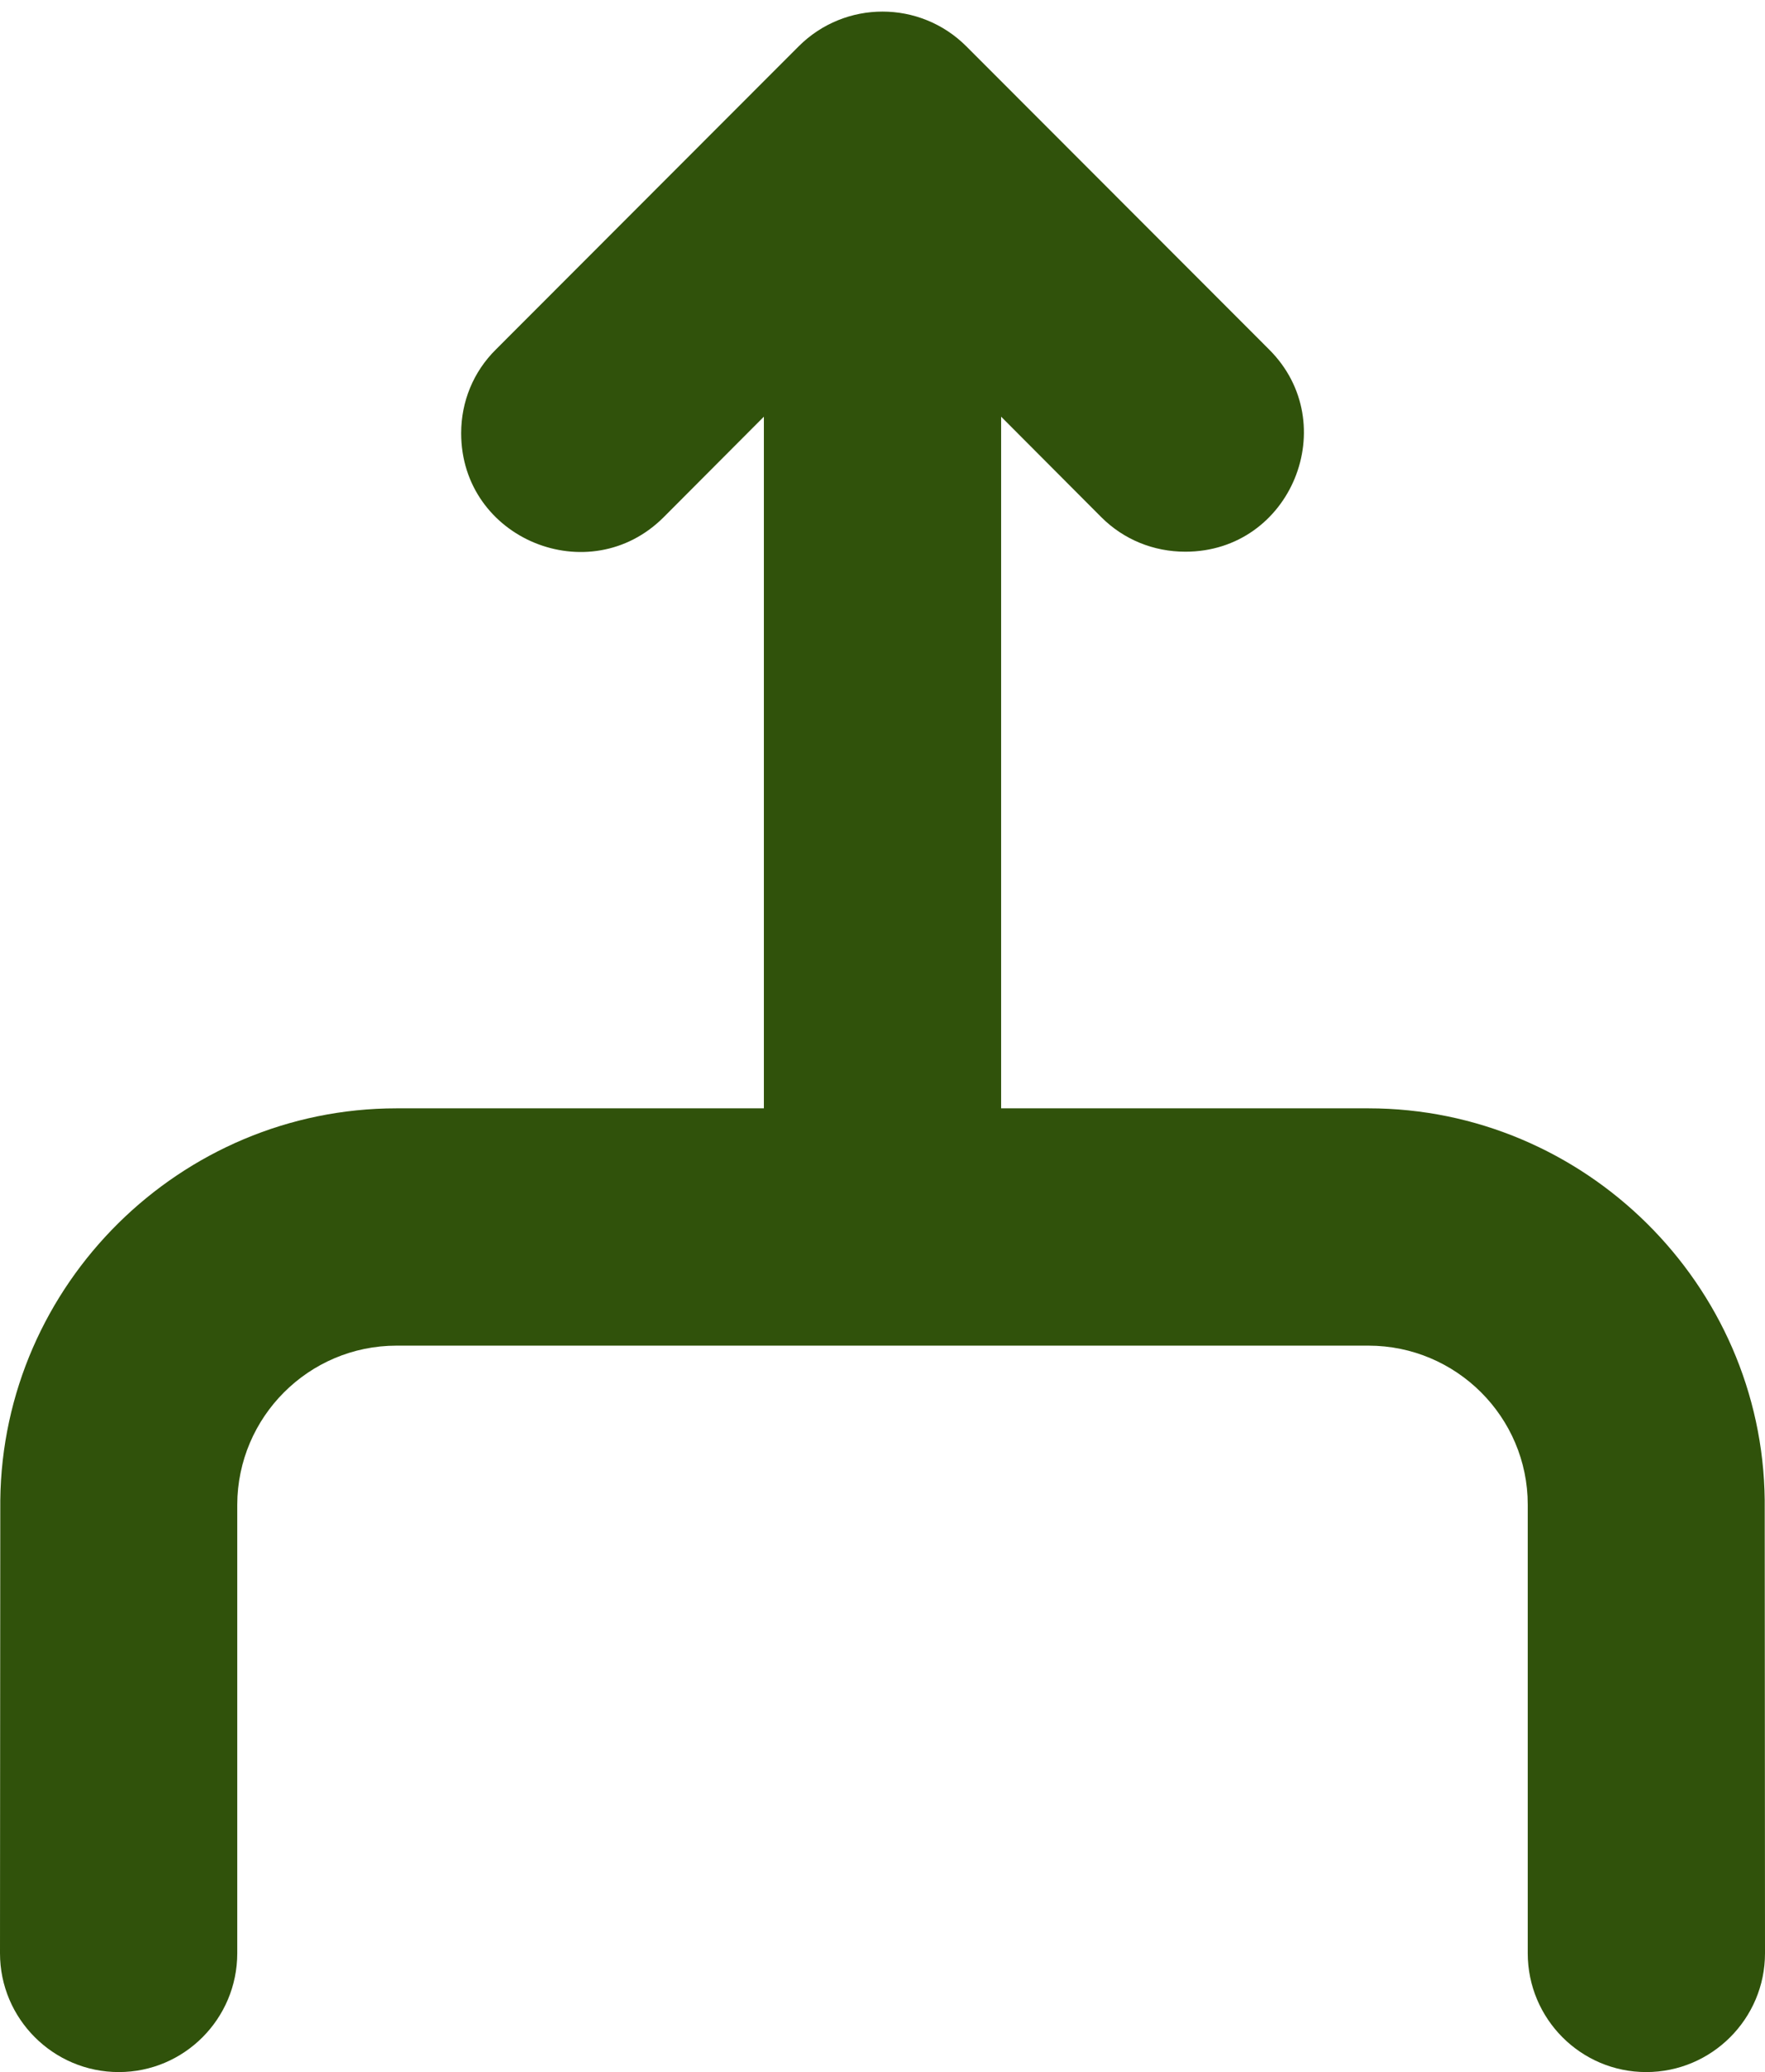 <?xml version="1.0" encoding="UTF-8" standalone="no"?><svg xmlns="http://www.w3.org/2000/svg" xmlns:xlink="http://www.w3.org/1999/xlink" clip-rule="evenodd" fill="#30520b" fill-rule="evenodd" height="7151" image-rendering="optimizeQuality" preserveAspectRatio="xMidYMid meet" shape-rendering="geometricPrecision" text-rendering="geometricPrecision" version="1" viewBox="509.0 -40.0 6093.0 7151.0" width="6093" zoomAndPan="magnify"><g id="change1_1"><path d="M6192 7111c-226,0 -409,-184 -409,-410l0 -1548c0,-303 -247,-549 -550,-549l-3355 0c-303,0 -549,246 -550,549l0 1548c0,226 -183,410 -409,410 -226,0 -410,-184 -410,-410l1 -1563c8,-746 622,-1353 1368,-1353l1268 0 0 -2387 -346 347c-256,256 -699,76 -699,-290 0,-109 42,-212 120,-289l1045 -1046c160,-160 419,-160 579,0l1045 1046c256,255 77,698 -289,698 -110,0 -213,-42 -290,-119l-346 -347 0 2387 1268 0c746,0 1360,607 1368,1352l1 1564c0,226 -184,410 -410,410z"/></g></svg>